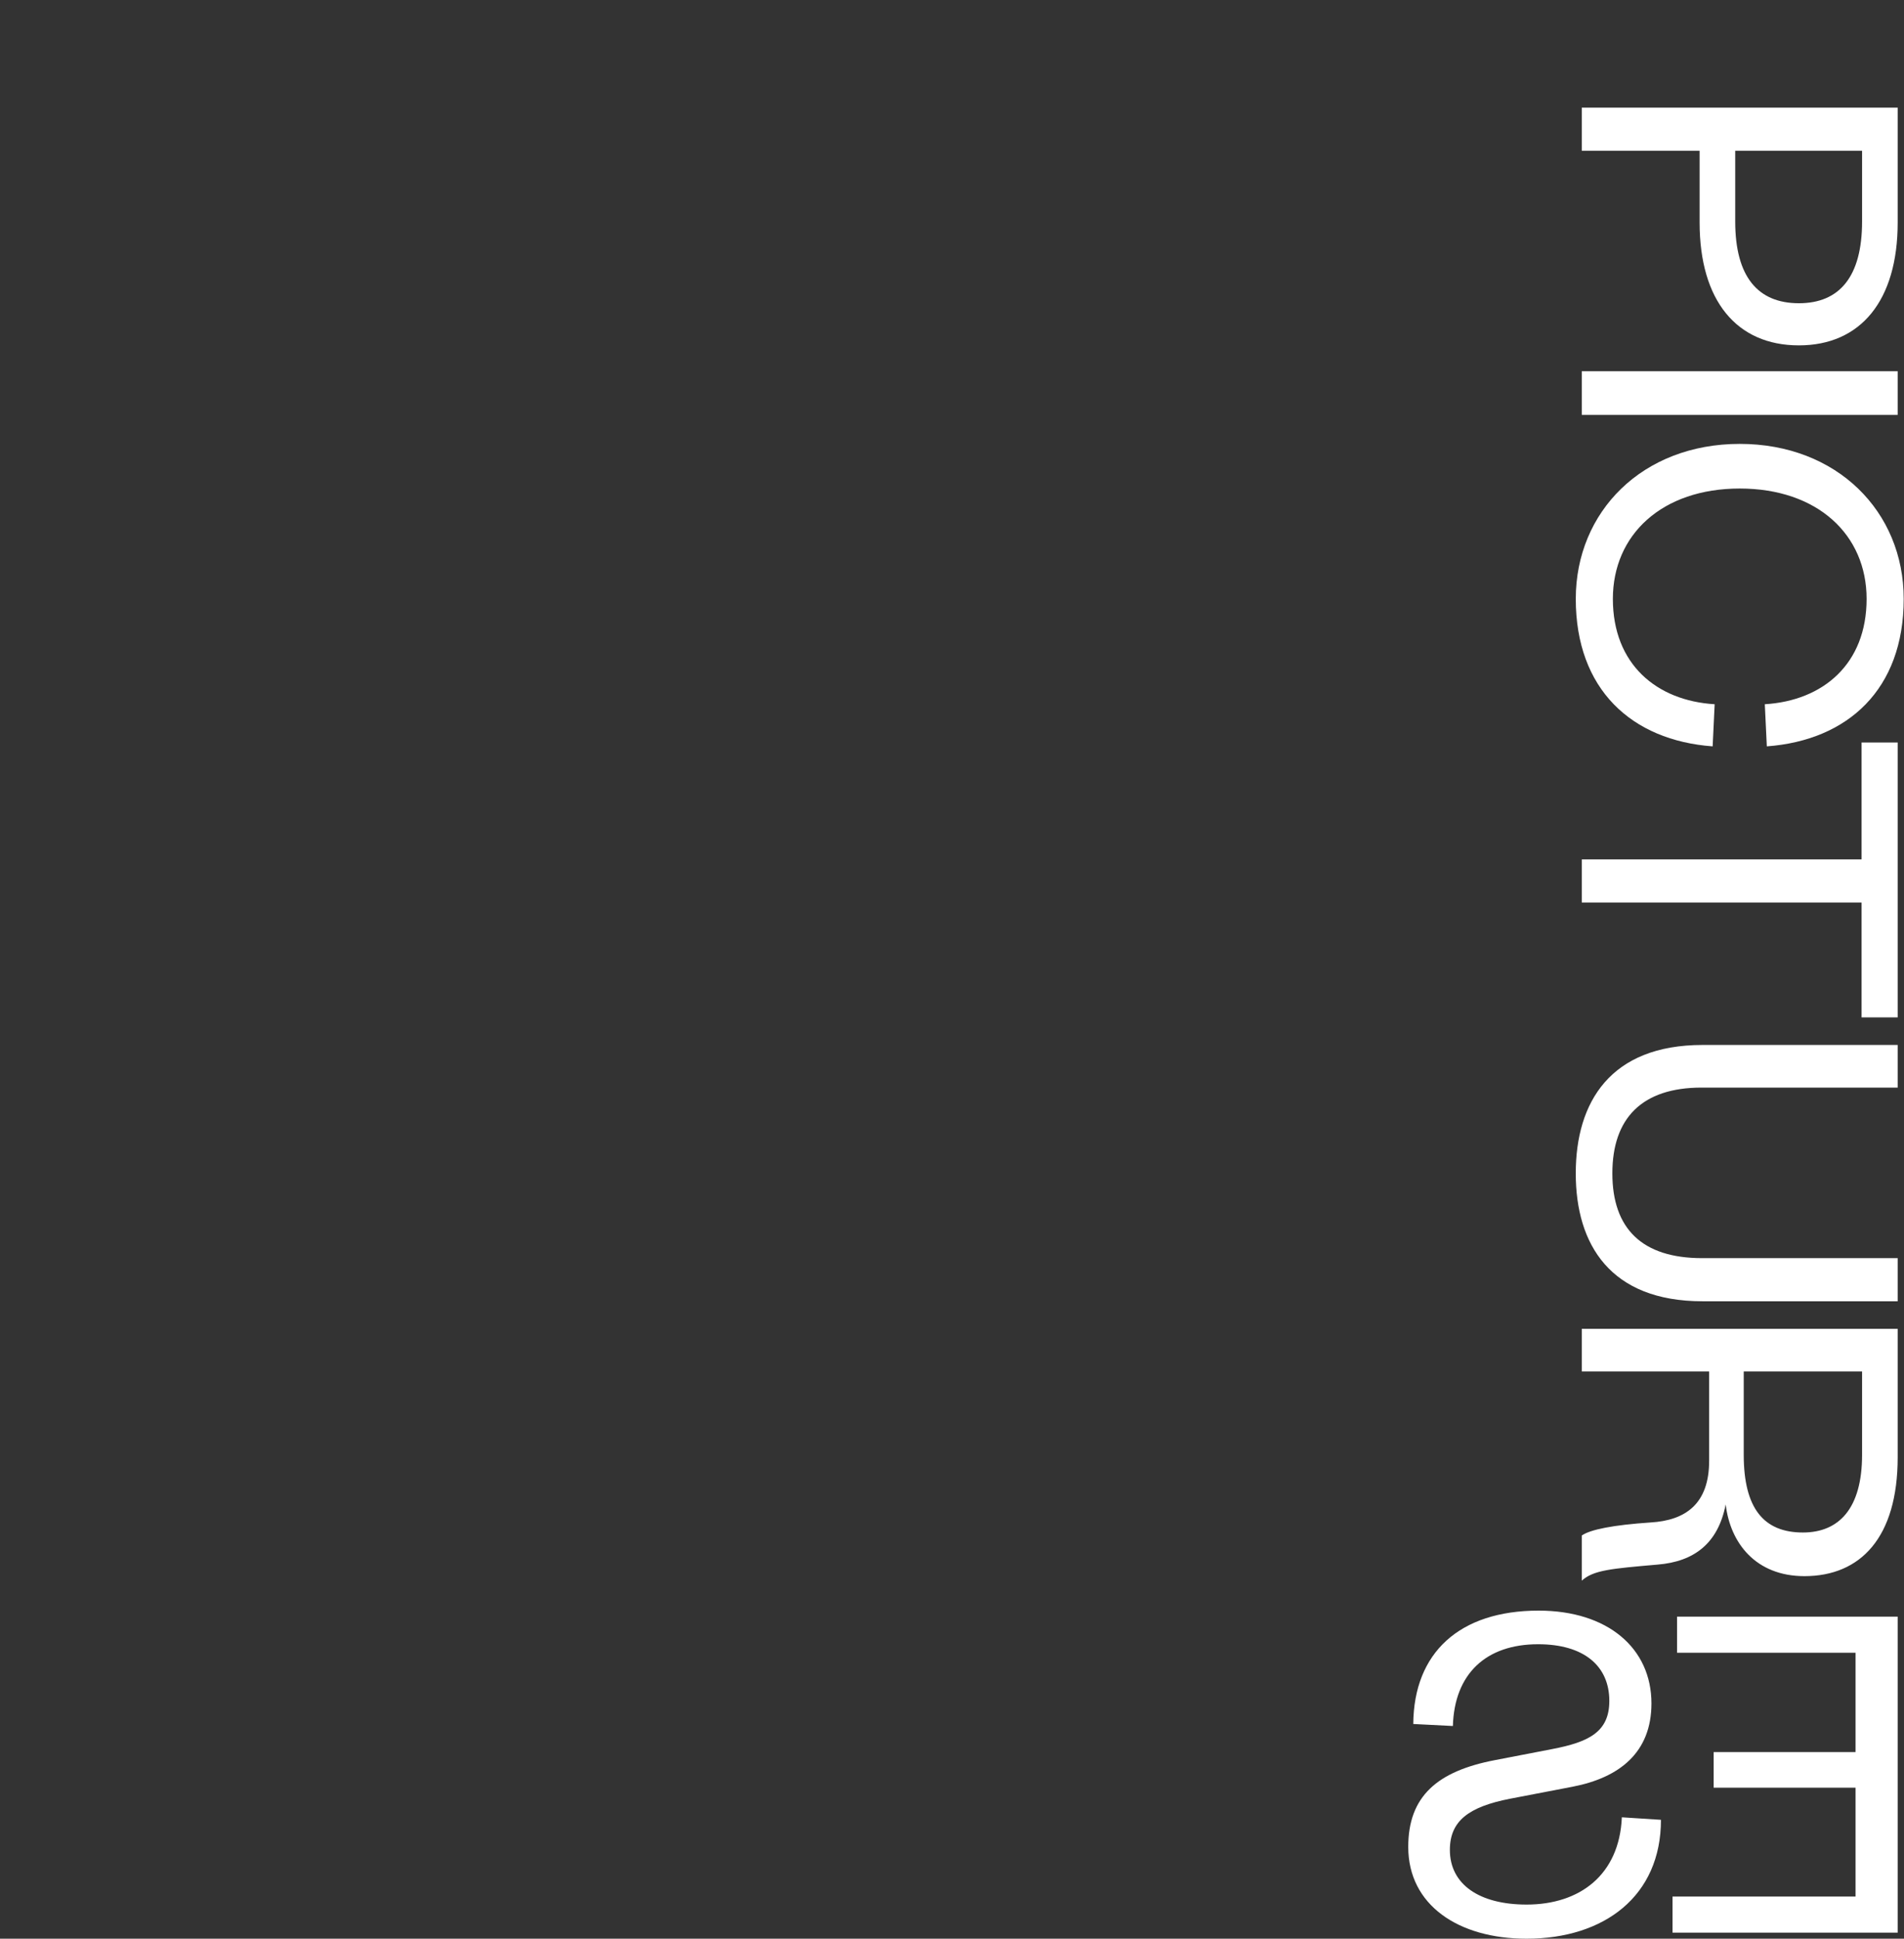 <?xml version="1.0" encoding="utf-8"?>
<!-- Generator: Adobe Illustrator 19.0.0, SVG Export Plug-In . SVG Version: 6.00 Build 0)  -->
<svg version="1.1" id="Calque_1" xmlns="http://www.w3.org/2000/svg" xmlns:xlink="http://www.w3.org/1999/xlink" x="0px" y="0px"
	 viewBox="-167 302.835 311.028 316.574" style="enable-background:new -167 302.835 311.028 316.574;" xml:space="preserve">
<rect x="-167" y="302.835" width="311.028" height="316.574" fill="#333333" stroke="none"/>
<style type="text/css">
	.st0{fill:none;}
	.st1{fill:#FFFFFF;}
</style>
<rect x="-167" y="302.835" class="st0" width="310.979" height="316.574"/>
<g>
	<rect x="91.391" y="363.457" class="st1" width="51.605" height="7.126"/>
	<path class="st1" d="M112.77,424.712l0.328-6.88c-9.502-0.573-16.628-6.553-16.628-17.202c0-10.485,8.027-18.021,20.724-18.021
		c12.696,0,20.724,7.536,20.724,18.021c0,10.648-7.126,16.628-16.628,17.202l0.328,6.88c13.27-0.983,22.362-9.338,22.362-24.082
		c0-14.253-10.894-25.311-26.785-25.311s-26.785,11.058-26.785,25.311C90.408,415.374,99.5,423.729,112.77,424.712z"/>
	<path class="st1" d="M110.64,339.164c0,12.779,6.062,20.068,16.219,20.068c10.075,0,16.137-7.29,16.137-20.068v-18.758H91.391
		v7.044h19.249V339.164z M116.456,327.45h20.724V339c0,9.01-3.686,13.352-10.321,13.352c-6.717,0-10.403-4.342-10.403-13.352V327.45
		z"/>
	<path class="st1" d="M110.968,480.432h32.028v-6.962h-31.864c-15.072,0-20.724,9.338-20.724,20.969s5.652,20.887,20.724,20.887
		h31.864v-7.044H111.05c-9.829,0-14.662-4.833-14.662-13.843C96.388,485.428,101.22,480.432,110.968,480.432z"/>
	<polygon class="st1" points="137.098,443.167 91.391,443.167 91.391,450.211 137.098,450.211 137.098,468.969 142.996,468.969 
		142.996,424.081 137.098,424.081 	"/>
	<polygon class="st1" points="106.954,572.72 136.115,572.72 136.115,588.938 112.934,588.938 112.934,594.754 136.115,594.754 
		136.115,612.529 106.217,612.529 106.217,618.426 142.996,618.426 142.996,566.822 106.954,566.822 	"/>
	<path class="st1" d="M91.391,526.789h20.806v14.581c0,7.045-3.85,9.747-9.584,10.075c-6.061,0.41-9.829,1.147-11.222,2.13v7.372
		c1.884-1.72,4.833-1.966,12.369-2.621c6.062-0.491,9.911-3.522,11.14-9.829c0.737,6.307,4.914,11.713,12.86,11.713
		c9.174,0,15.236-6.307,15.236-19.413v-20.969H91.391V526.789z M117.849,526.789h19.331v13.598c0,8.765-3.768,12.696-9.666,12.696
		c-6.389,0-9.666-3.932-9.666-12.696V526.789z"/>
	<path class="st1" d="M82.377,613.839c-7.7,0-12.533-3.277-12.533-8.928c0-4.751,3.113-7.044,9.829-8.355l10.239-1.966
		c7.617-1.474,12.86-5.57,12.86-13.597c0-9.01-7.126-15.154-18.43-15.154c-12.942,0-20.396,6.881-20.478,18.512l6.471,0.328
		c0.246-8.519,5.406-13.351,13.925-13.351c7.454,0,11.631,3.522,11.631,9.256c0,5.078-3.358,6.717-9.338,7.864l-9.338,1.802
		c-9.42,1.802-14.171,5.898-14.171,14.171c0,9.502,8.191,14.99,19.331,14.99c12.696,0,21.952-6.963,21.952-19.413l-6.389-0.41
		C97.53,609.006,91.059,613.839,82.377,613.839z"/>
</g>
</svg>
